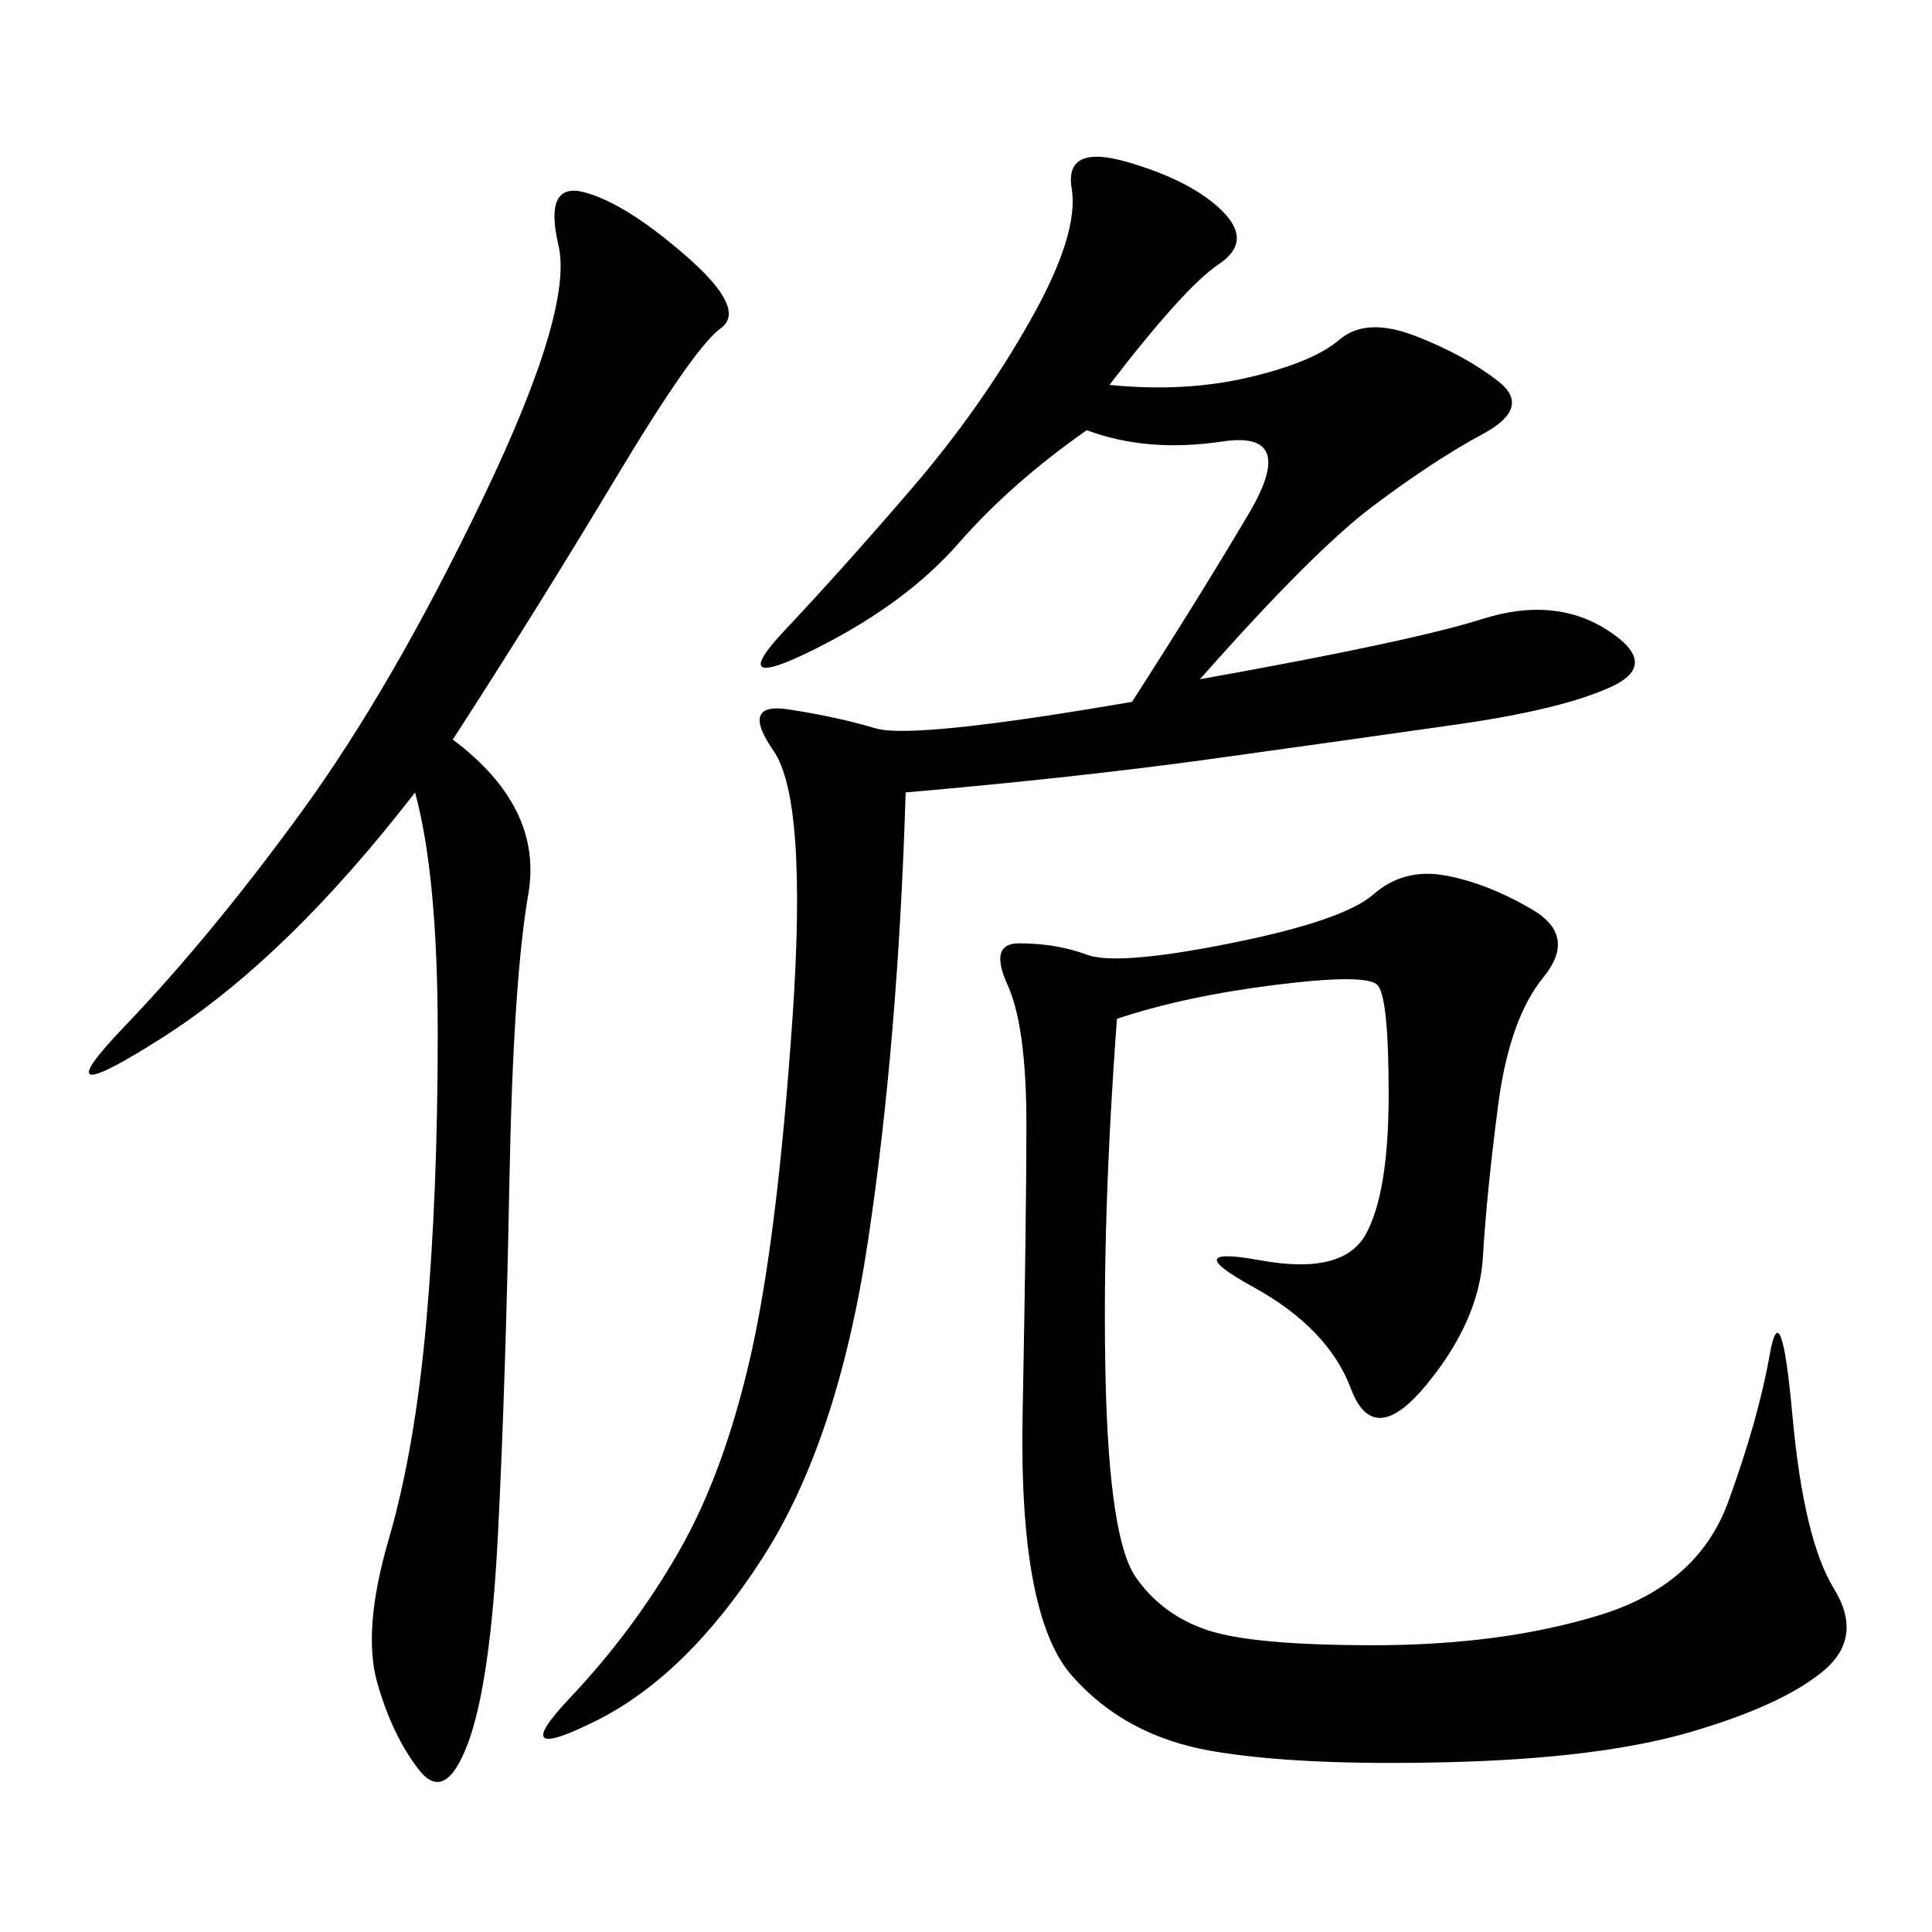 <svg xmlns="http://www.w3.org/2000/svg" xmlns:xlink="http://www.w3.org/1999/xlink" width="300" height="300"><path d="M175.78 108.98Q186.33 92.58 193.95 79.69Q201.56 66.80 189.84 68.55Q178.13 70.31 168.75 66.80L168.75 66.80Q157.03 75 148.83 84.38Q140.63 93.75 126.56 100.78Q112.50 107.81 121.88 97.85Q131.25 87.89 141.80 75.59Q152.34 63.28 159.96 49.80Q167.58 36.33 166.41 29.30Q165.23 22.27 175.20 25.20Q185.16 28.13 189.84 32.81Q194.53 37.50 189.26 41.02Q183.98 44.53 172.27 59.77L172.27 59.77Q183.98 60.94 193.95 58.59Q203.91 56.25 208.01 52.73Q212.11 49.22 219.73 52.15Q227.34 55.08 232.62 59.18Q237.89 63.28 230.27 67.38Q222.66 71.48 213.28 78.52Q203.91 85.55 186.33 105.47L186.33 105.47Q219.14 99.61 230.27 96.09Q241.41 92.58 249.61 97.85Q257.81 103.13 250.20 106.64Q242.58 110.16 226.17 112.50Q209.77 114.84 188.67 117.77Q167.58 120.70 140.63 123.05L140.63 123.05Q139.45 161.72 134.77 192.77Q130.08 223.83 118.36 241.99Q106.64 260.16 92.58 267.19Q78.52 274.22 88.48 263.67Q98.44 253.13 105.47 240.82Q112.50 228.52 116.60 210.35Q120.70 192.19 123.05 158.20Q125.39 124.22 120.12 116.60Q114.84 108.98 122.46 110.16Q130.08 111.33 135.94 113.09Q141.80 114.84 175.78 108.98L175.78 108.98ZM173.44 158.20Q171.09 189.84 171.68 214.45Q172.27 239.06 176.37 244.92Q180.47 250.78 187.50 253.13Q194.53 255.47 213.28 255.47L213.28 255.47Q233.20 255.47 248.44 250.78Q263.67 246.09 268.36 233.20Q273.05 220.31 274.80 210.35Q276.56 200.39 278.32 219.73Q280.08 239.06 284.77 246.68Q289.45 254.30 283.01 259.57Q276.56 264.84 262.50 268.95Q248.44 273.05 225 273.63Q201.56 274.22 188.09 271.88Q174.61 269.53 166.41 260.16Q158.20 250.78 158.79 219.73Q159.38 188.67 159.38 174.61L159.38 174.61Q159.38 159.38 156.45 152.93Q153.52 146.48 158.20 146.48L158.20 146.48Q164.06 146.48 168.75 148.24Q173.44 150 191.02 146.48Q208.59 142.97 213.28 138.87Q217.97 134.77 224.41 135.94Q230.86 137.11 237.89 141.21Q244.92 145.31 239.65 151.76Q234.38 158.20 232.62 171.68Q230.86 185.16 230.27 195.12Q229.69 205.08 221.48 215.04Q213.28 225 209.77 215.63Q206.25 206.25 194.53 199.80Q182.81 193.36 195.70 195.70Q208.59 198.05 212.11 191.60Q215.63 185.16 215.63 169.92L215.63 169.92Q215.63 154.69 213.87 152.93Q212.11 151.17 198.05 152.93Q183.98 154.69 173.44 158.20L173.44 158.20ZM70.31 114.84Q84.38 125.39 82.03 138.87Q79.69 152.34 79.10 183.40Q78.52 214.45 77.34 237.89Q76.17 261.33 72.66 270.70Q69.14 280.08 65.04 274.80Q60.94 269.53 58.59 261.33Q56.25 253.13 60.35 239.06Q64.45 225 66.21 205.08Q67.97 185.16 67.97 160.55L67.97 160.55Q67.97 135.94 64.45 123.05L64.45 123.05Q44.53 148.83 25.20 161.13Q5.86 173.44 19.34 159.38Q32.81 145.31 46.88 125.98Q60.94 106.64 75 77.34Q89.06 48.05 86.72 38.09Q84.38 28.13 90.82 29.88Q97.27 31.64 106.64 39.84Q116.02 48.05 111.91 50.98Q107.81 53.91 95.51 74.41Q83.20 94.92 70.31 114.84L70.31 114.84Z"/></svg>